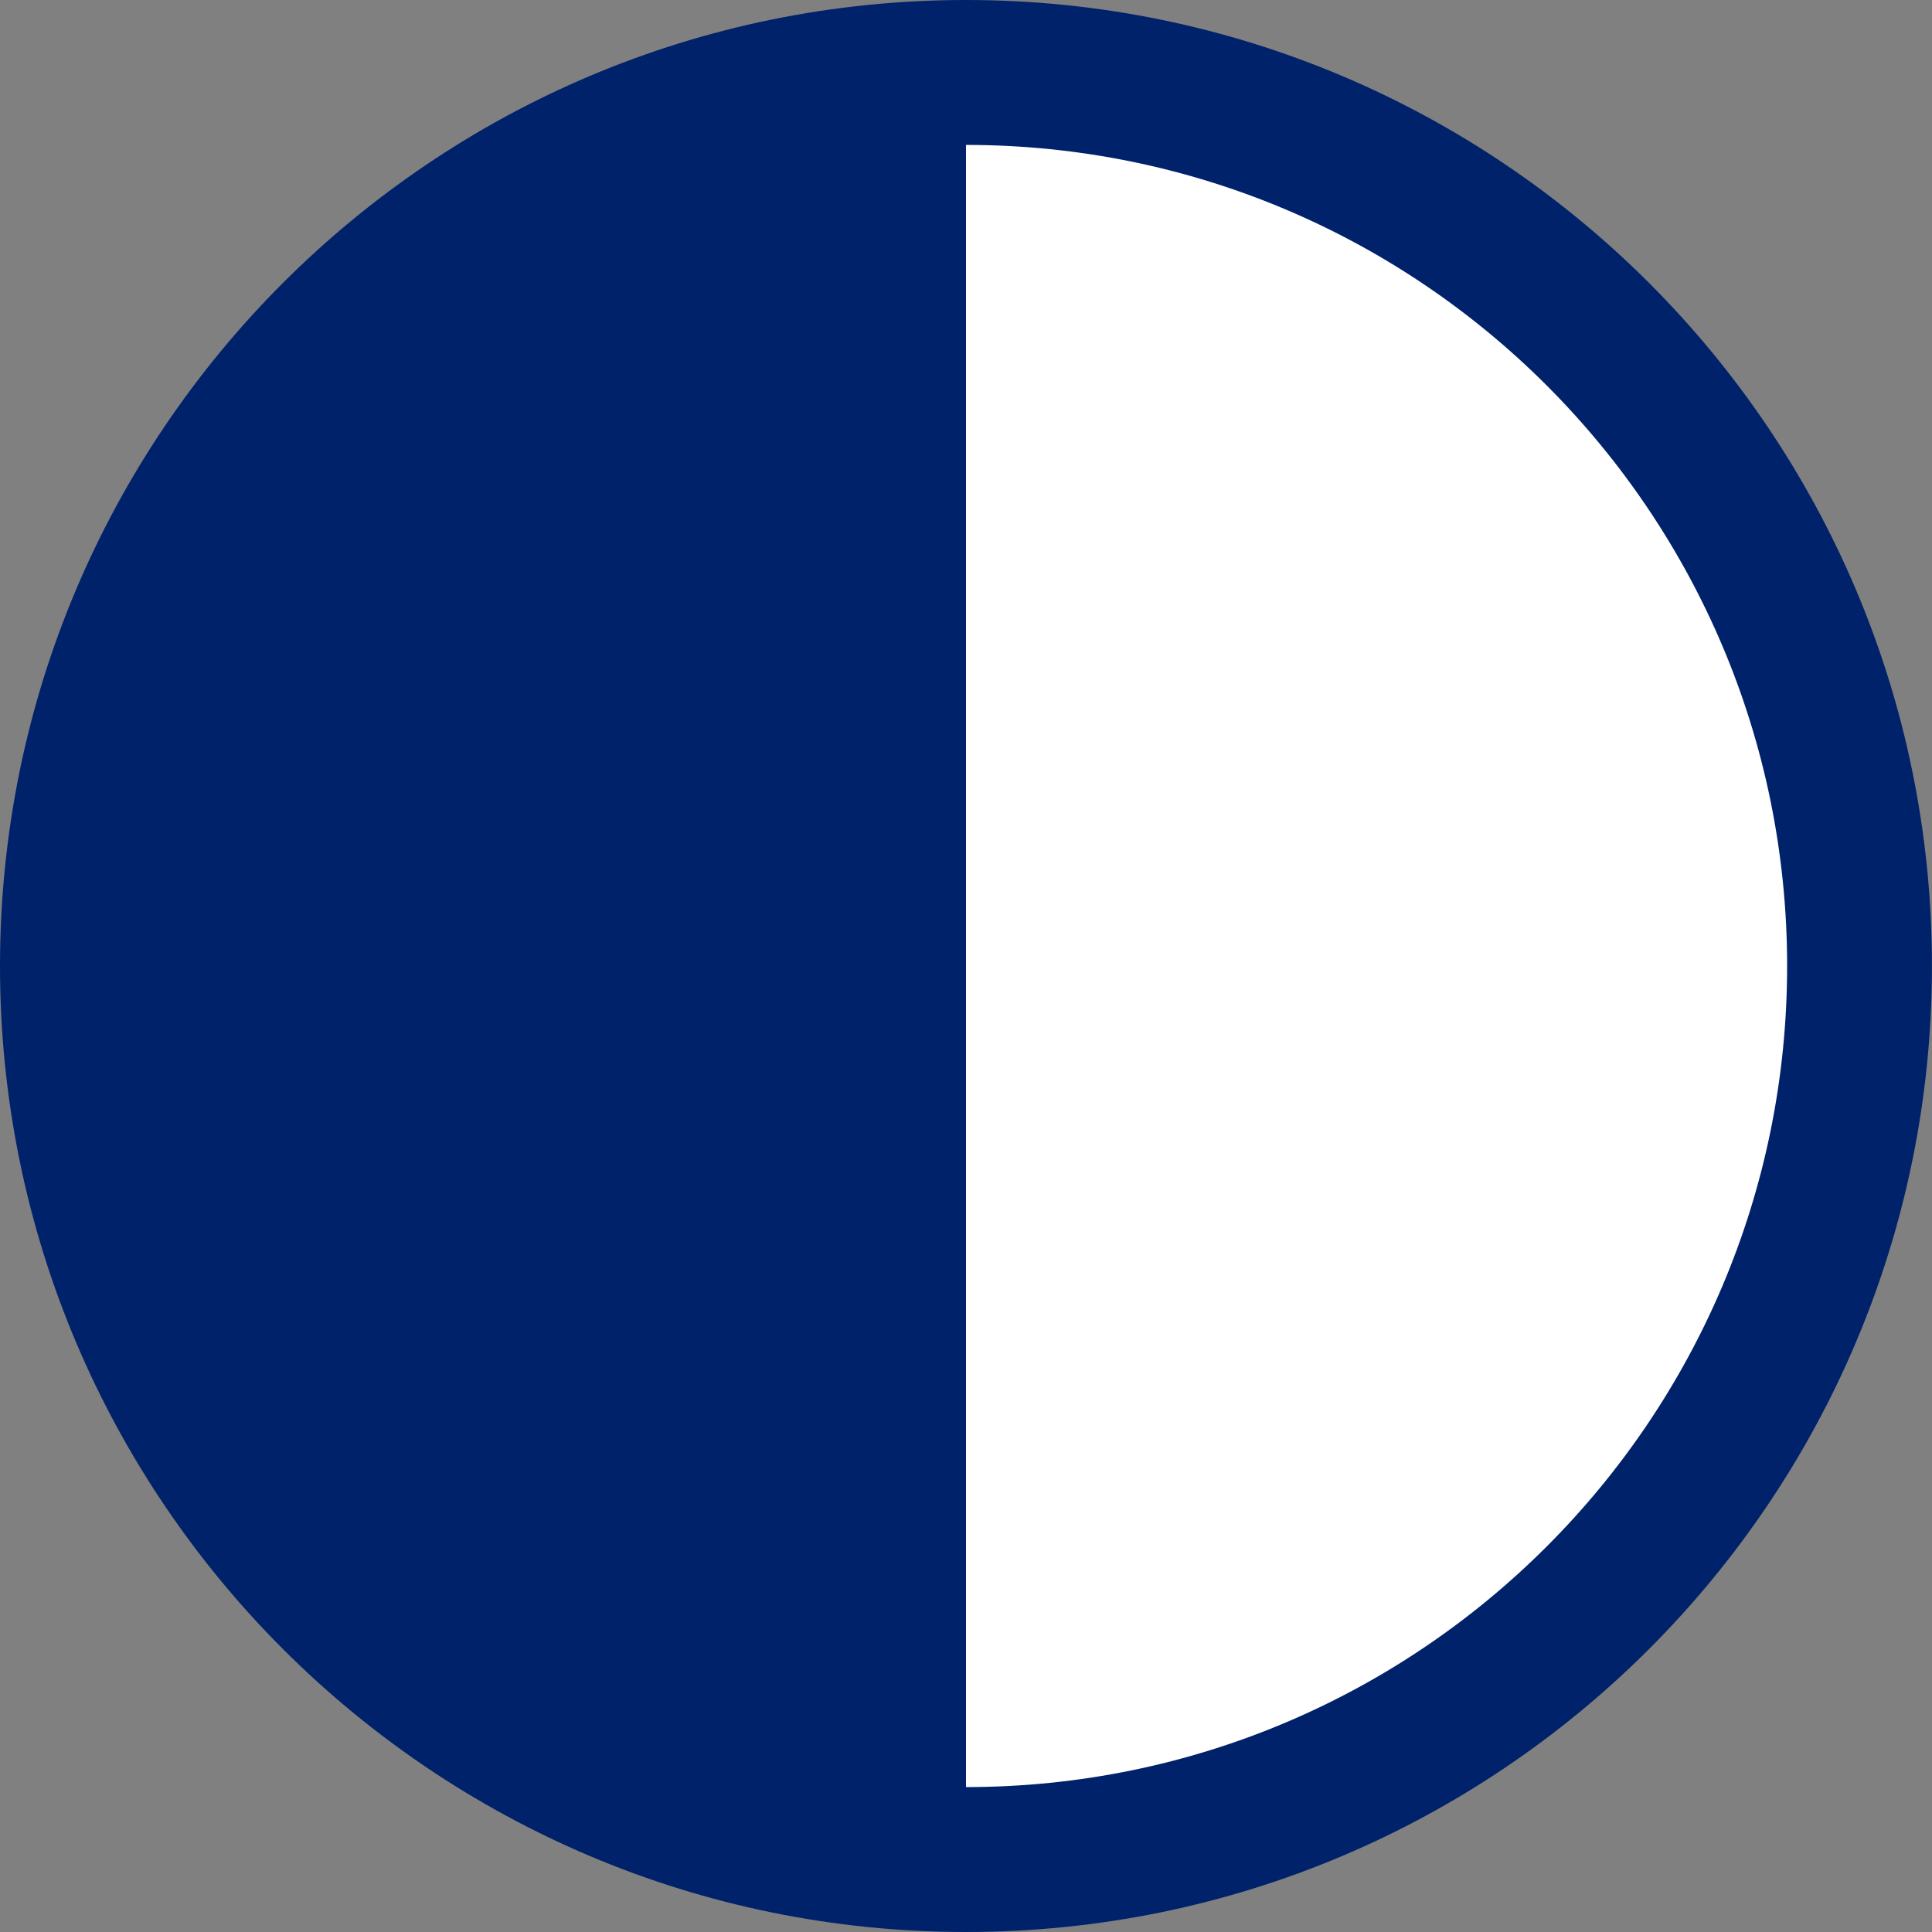 <?xml version="1.0" encoding="utf-8"?>
<!-- Generator: Adobe Illustrator 16.0.0, SVG Export Plug-In . SVG Version: 6.00 Build 0)  -->
<!DOCTYPE svg PUBLIC "-//W3C//DTD SVG 1.1//EN" "http://www.w3.org/Graphics/SVG/1.1/DTD/svg11.dtd">
<svg version="1.1" id="Layer_1" xmlns="http://www.w3.org/2000/svg" xmlns:xlink="http://www.w3.org/1999/xlink" x="0px" y="0px"
	 width="45.354px" height="45.354px" viewBox="0 0 45.354 45.354" enable-background="new 0 0 45.354 45.354" xml:space="preserve">
<rect x="0" y="0" width="45.354" height="45.354" fill="#808080" stroke="none"/>
<g>
	<path fill="#00226A" d="M22.677,45.354c12.524,0,22.676-10.153,22.676-22.677C45.354,10.152,35.201,0,22.677,0S0,10.152,0,22.677
		C0,35.2,10.153,45.354,22.677,45.354"/>
	<path fill="#FFFFFF" d="M22.677,41.952c10.646,0,19.276-8.63,19.276-19.276c0-10.645-8.63-19.274-19.276-19.274V41.952z"/>
</g>
</svg>
